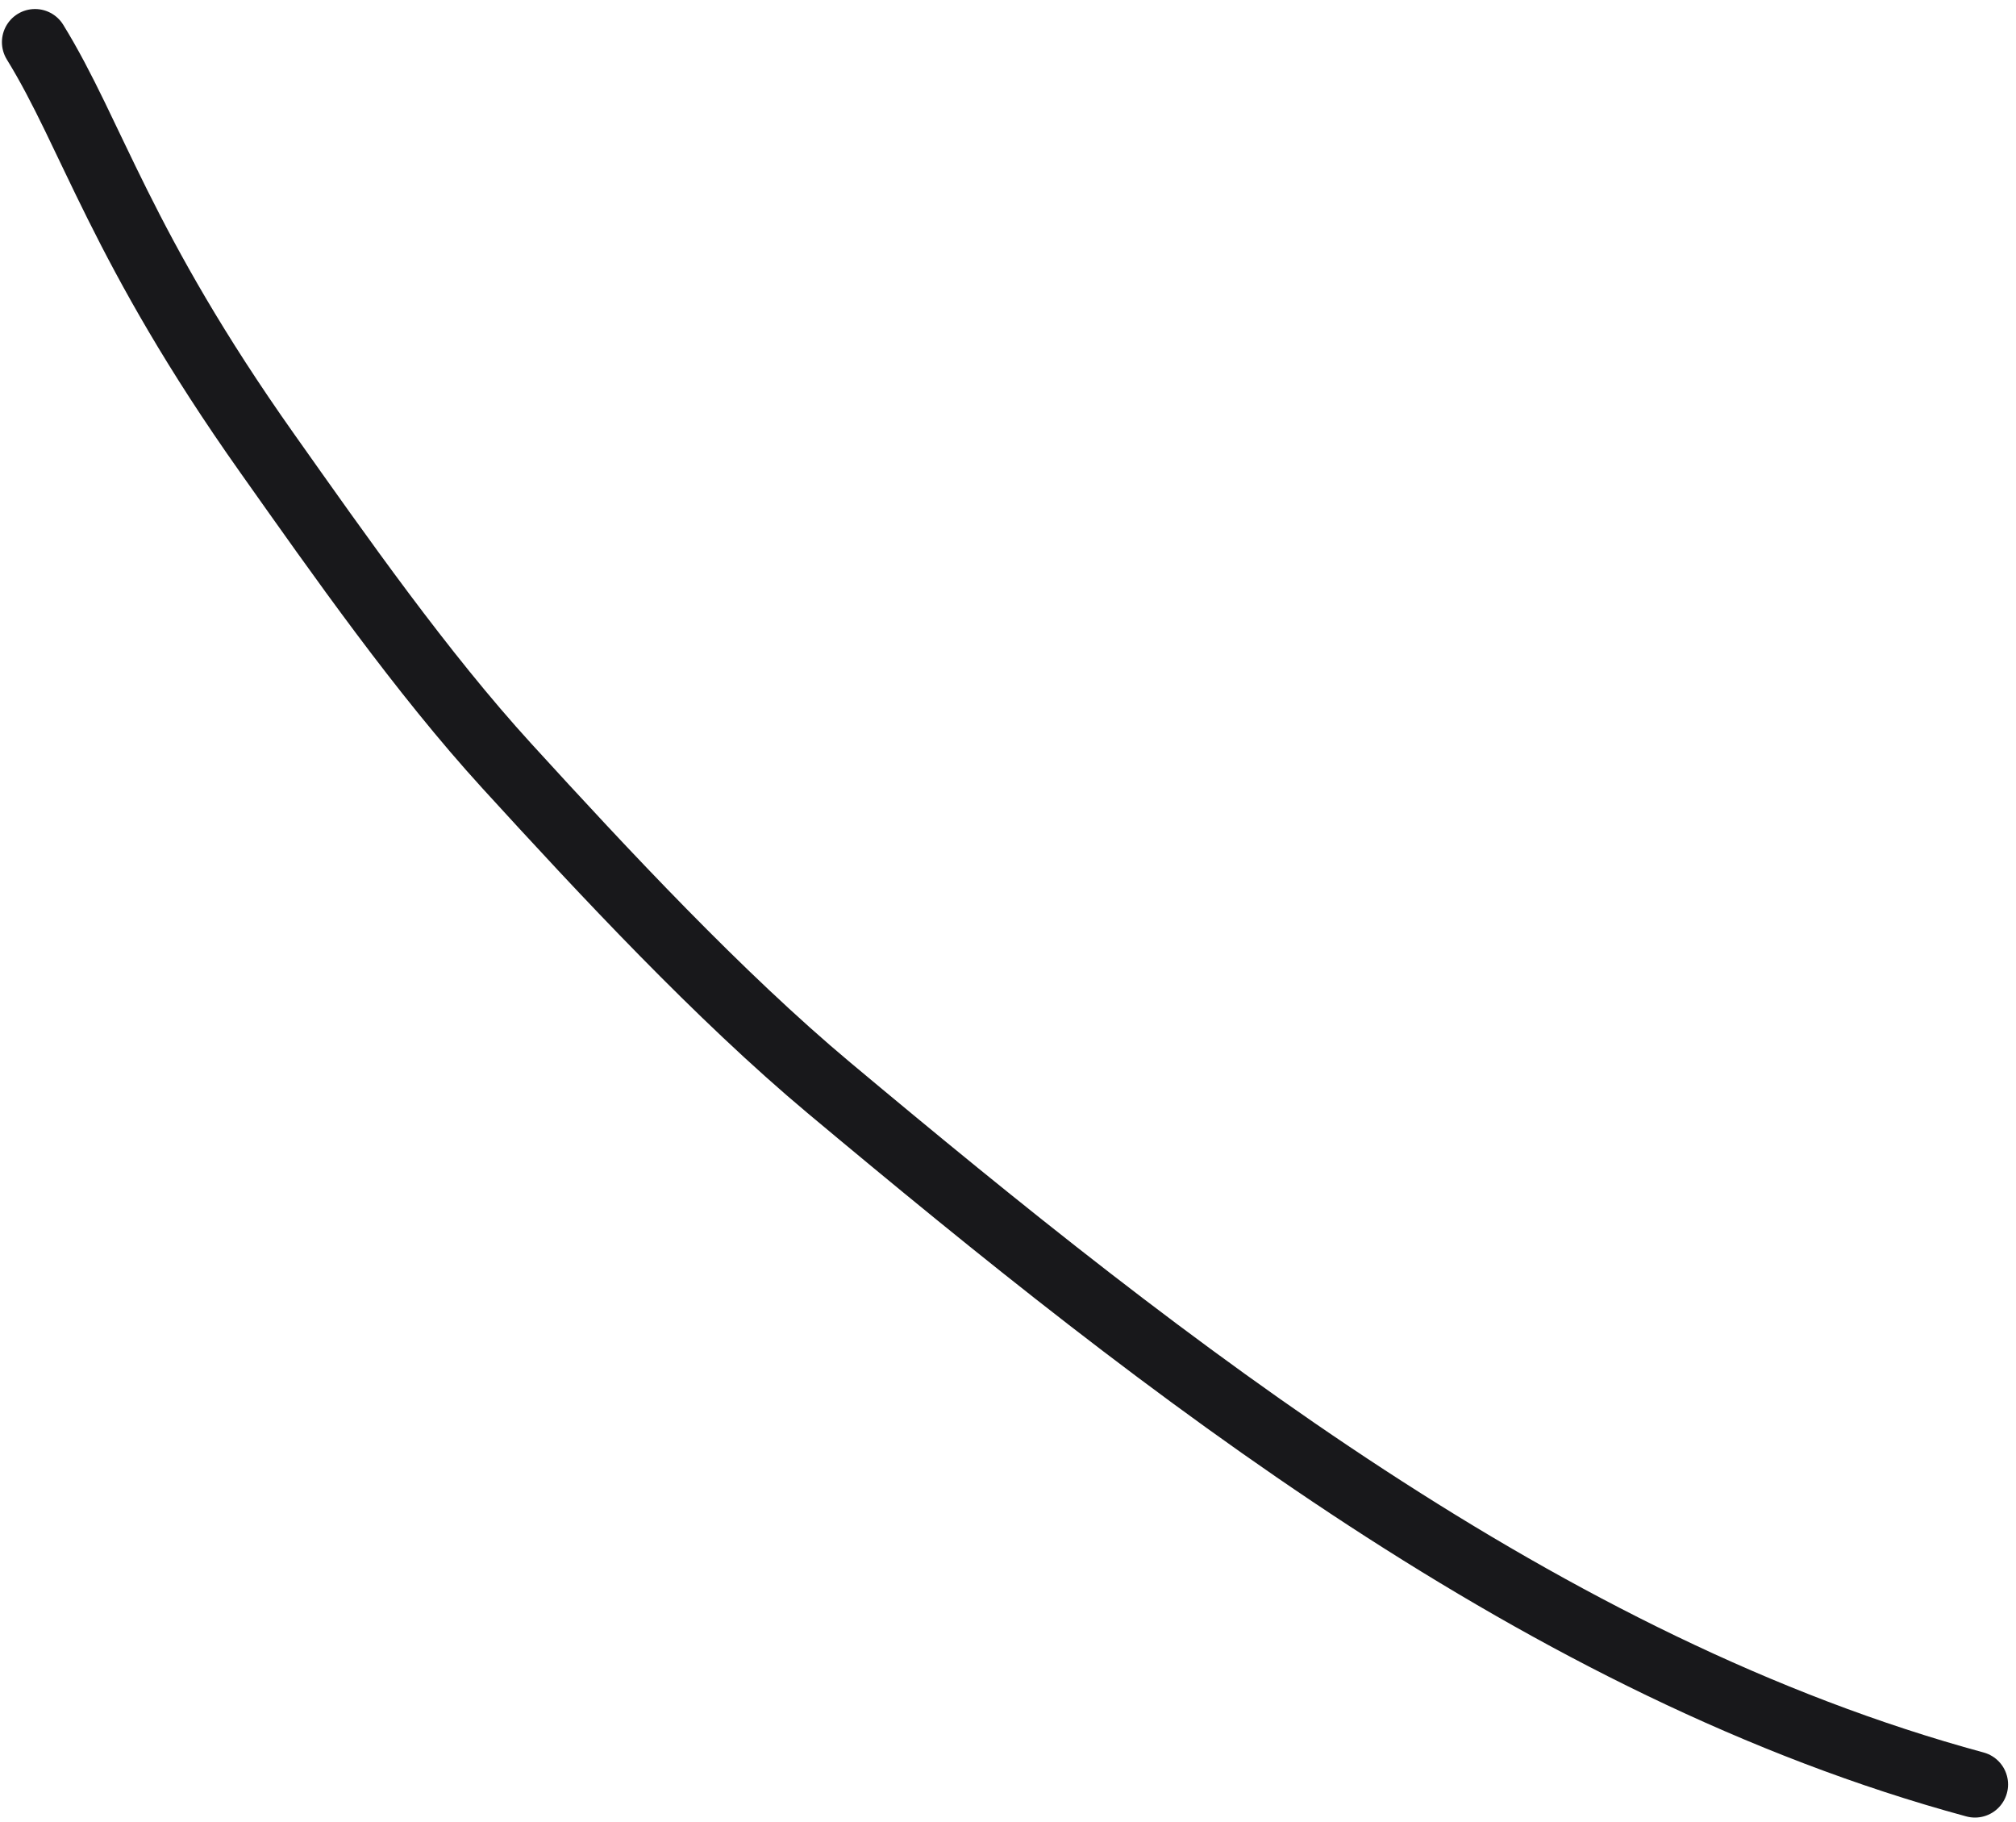 <svg width="135" height="122" viewBox="0 0 135 122" fill="none" xmlns="http://www.w3.org/2000/svg">
<path d="M132.252 119.472C103.455 111.664 78.014 91.65 55.518 72.838C48.158 66.683 40.44 58.401 33.953 51.296C28.219 45.017 22.761 37.226 17.898 30.355C8.09 16.496 6.178 9.035 2.346 2.821" stroke="#18181B" stroke-width="4.434" stroke-linecap="round"/>
</svg>
